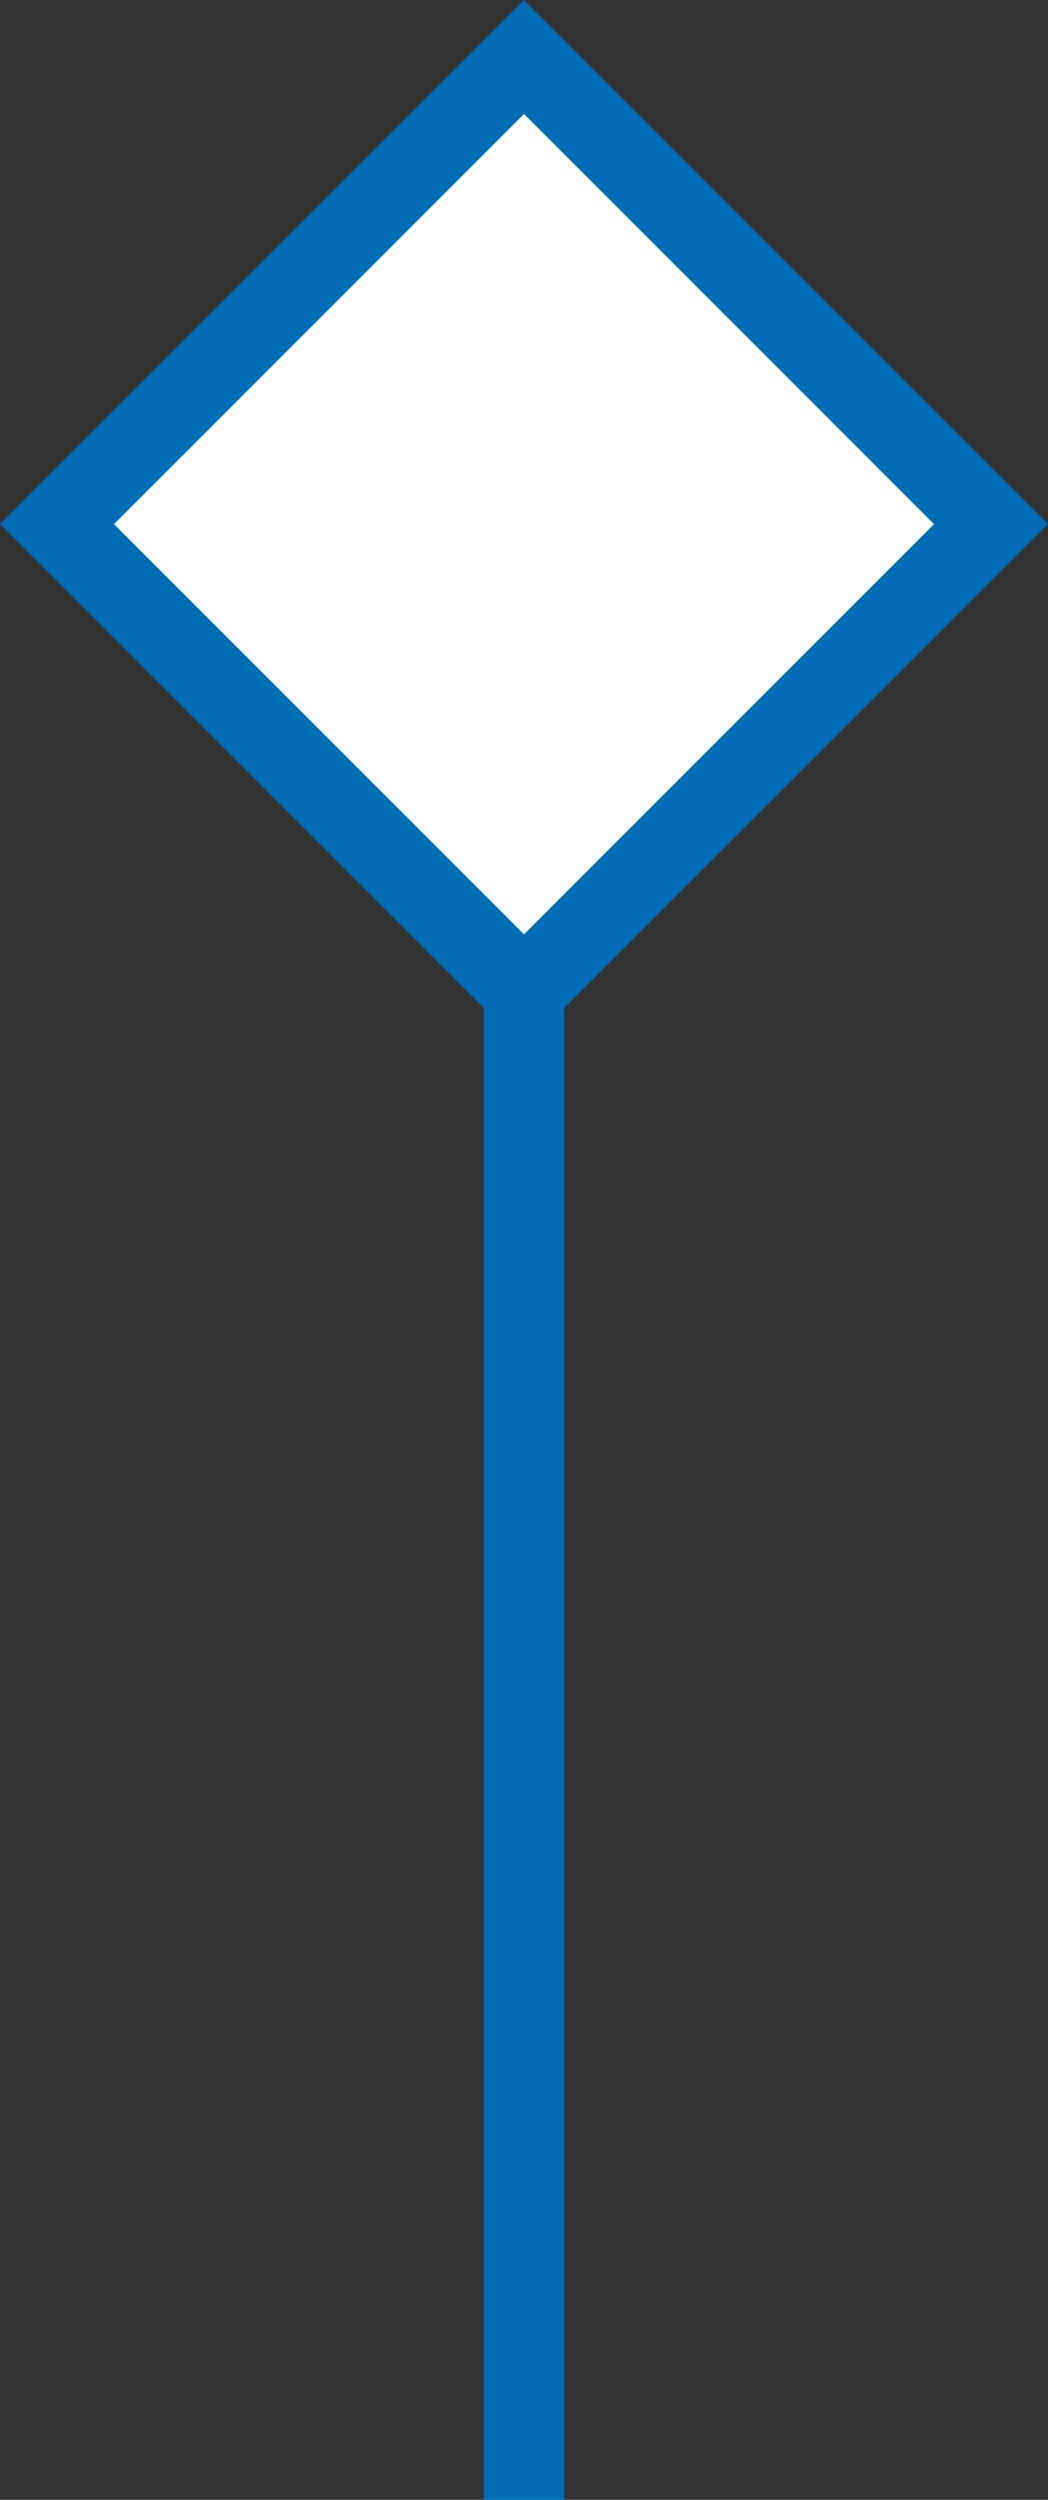 <svg xmlns="http://www.w3.org/2000/svg" width="13" height="31" viewBox="0 0 13 31" fill="none"><rect x="0" y="0" width="13" height="31" fill="#333333" stroke="none"/><line x1="6.5" y1="31" x2="6.5" y2="11.645" stroke="#006EB7"></line><path d="M0.707 6.5L6.5 0.707L12.293 6.5L6.5 12.293L0.707 6.5Z" fill="white" stroke="#006EB7"></path></svg>